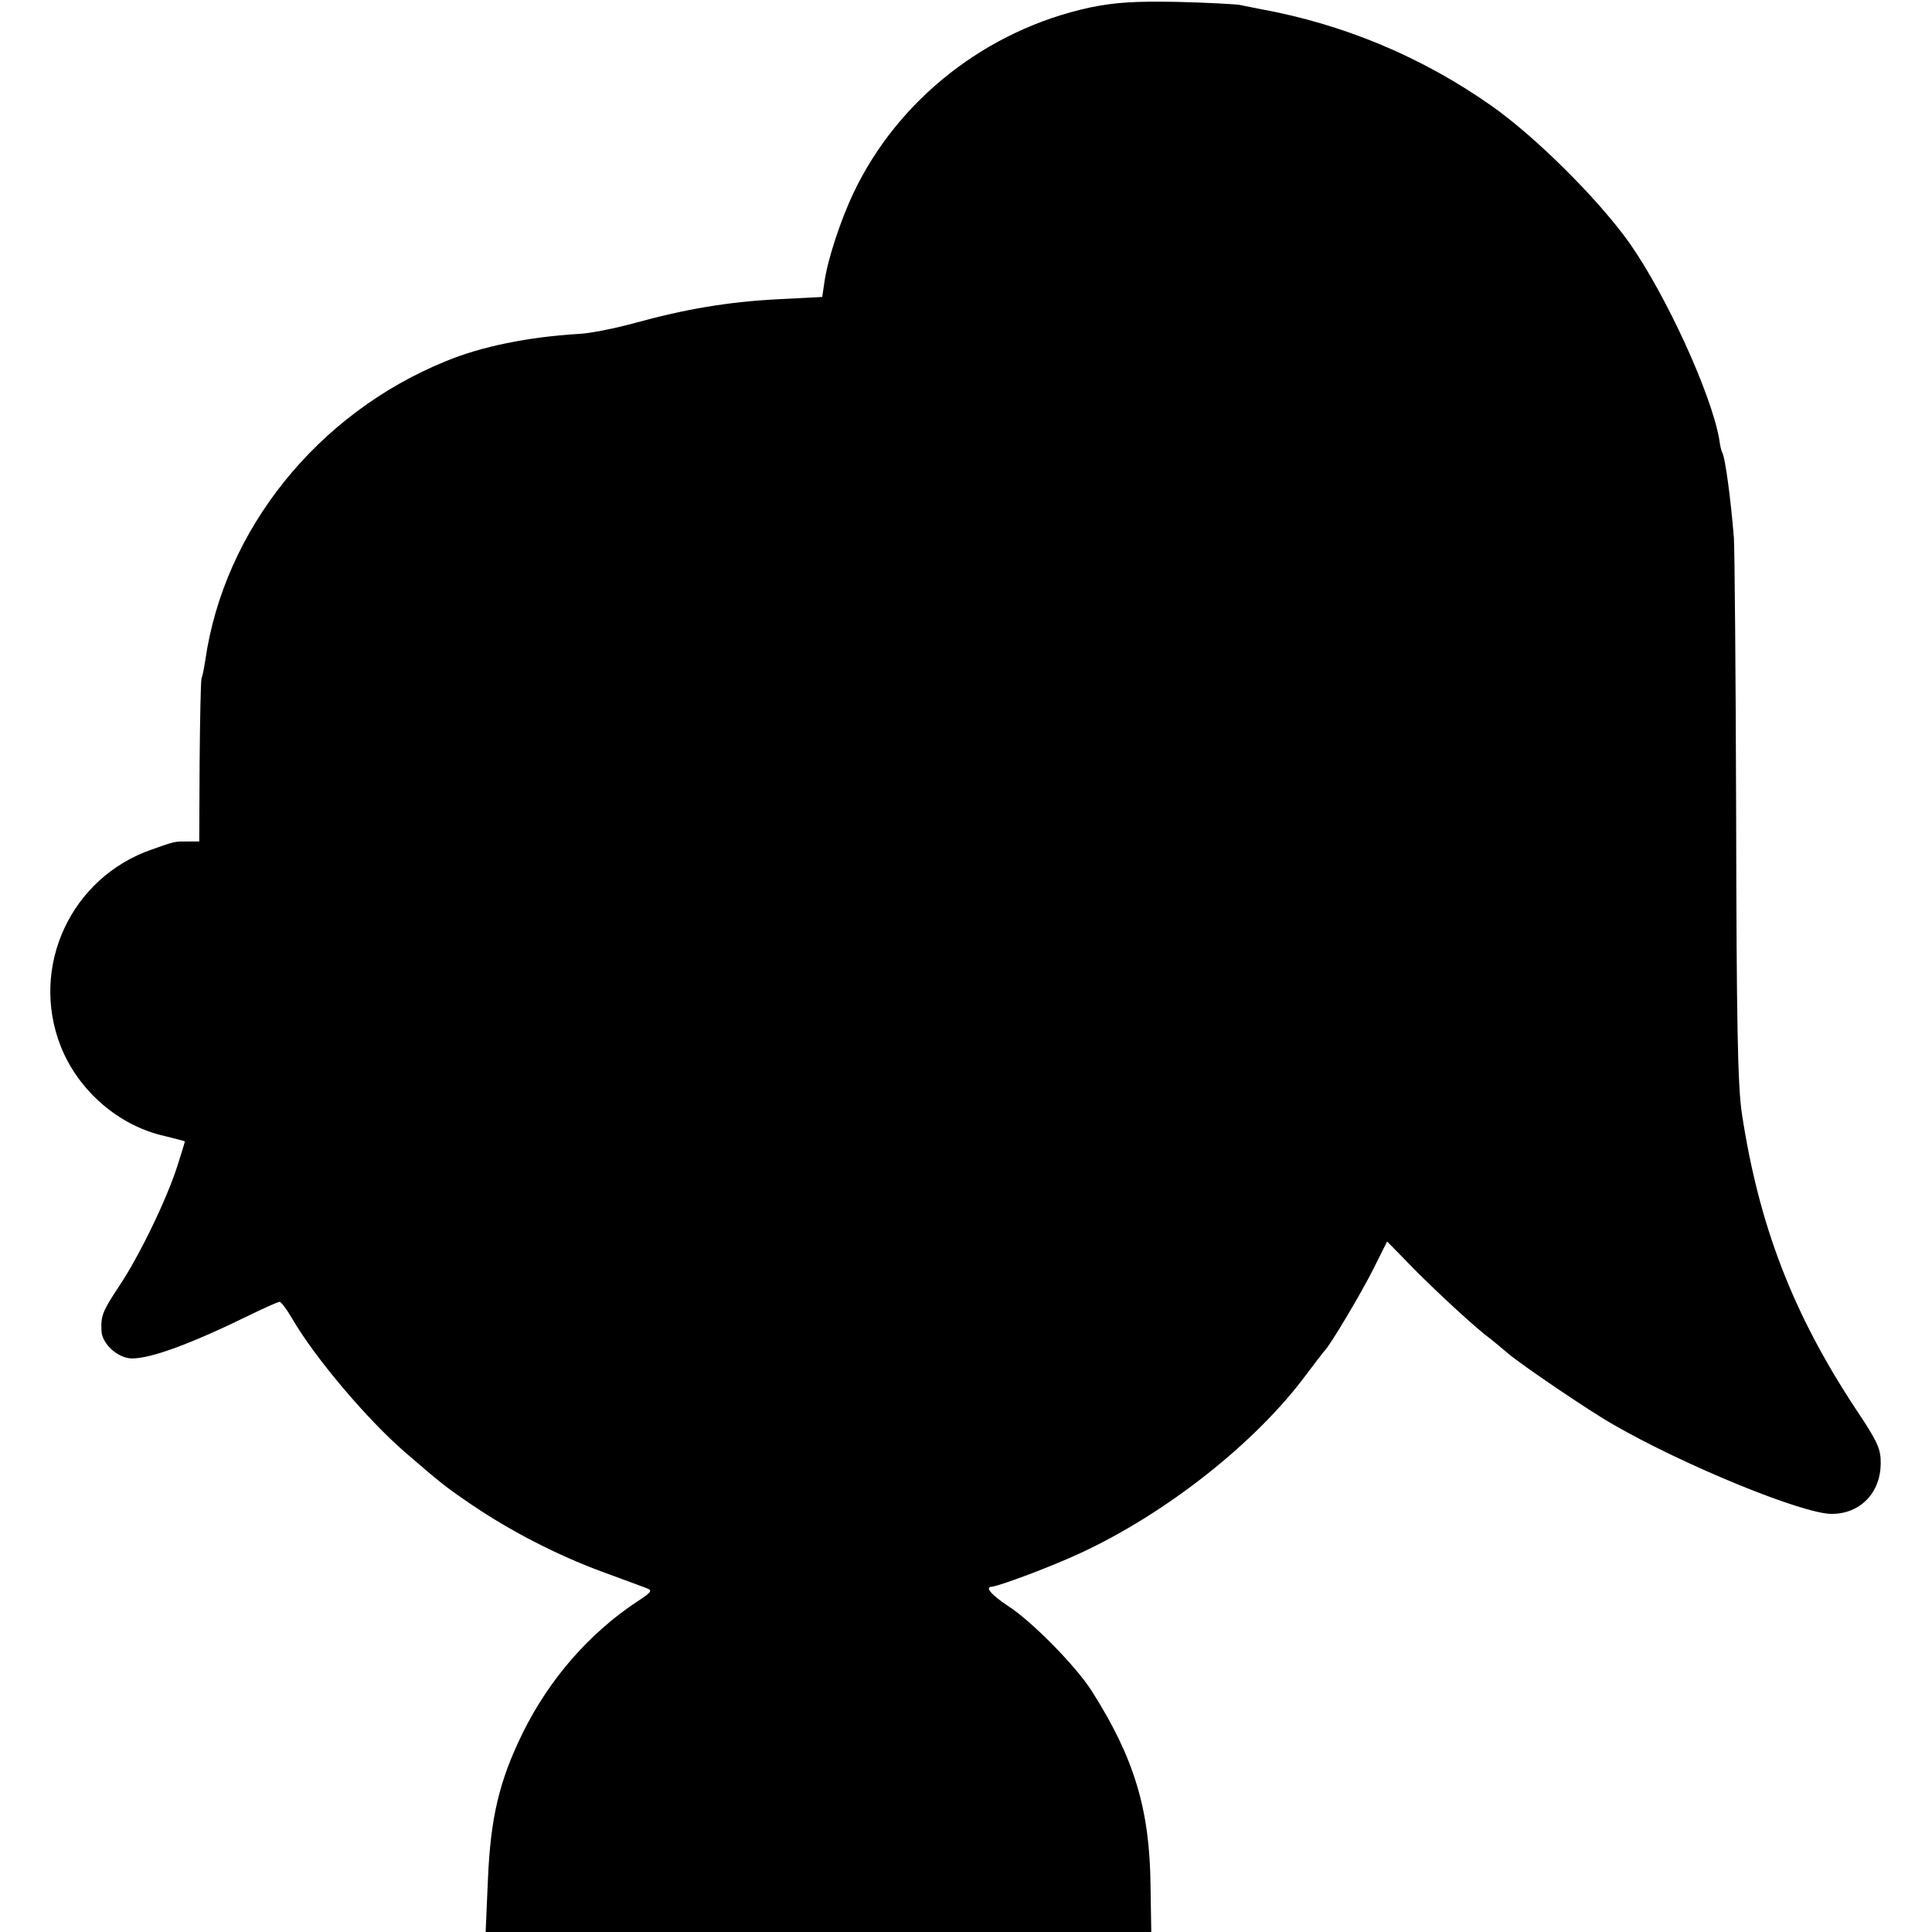 <?xml version="1.0" standalone="no"?>
<!DOCTYPE svg PUBLIC "-//W3C//DTD SVG 20010904//EN"
 "http://www.w3.org/TR/2001/REC-SVG-20010904/DTD/svg10.dtd">
<svg version="1.0" xmlns="http://www.w3.org/2000/svg"
 width="512pt" height="512pt" viewBox="0 0 512 512"
 preserveAspectRatio="xMidYMid meet">
<g transform="translate(0,512) scale(0.1,-0.1)"
fill="#000000" stroke="none">
<path d="M2888 5100 c-273 -59 -508 -243 -626 -491 -34 -72 -68 -174 -77 -235
l-6 -41 -117 -6 c-134 -7 -245 -26 -380 -63 -51 -14 -119 -28 -150 -29 -131
-8 -256 -33 -350 -72 -340 -138 -588 -446 -638 -793 -3 -19 -7 -41 -10 -48 -2
-8 -4 -108 -5 -223 l-1 -209 -29 0 c-37 0 -34 1 -96 -21 -215 -74 -325 -311
-242 -522 47 -118 154 -211 277 -238 28 -7 52 -13 52 -14 0 -1 -9 -31 -20 -65
-28 -88 -101 -239 -154 -318 -45 -68 -49 -79 -47 -120 2 -34 44 -72 81 -72 51
0 157 39 314 116 39 19 73 34 77 34 4 0 19 -20 33 -44 61 -105 200 -269 301
-356 93 -80 102 -88 177 -139 102 -69 224 -132 343 -176 55 -20 108 -40 119
-44 16 -6 12 -11 -25 -35 -127 -84 -233 -205 -304 -349 -62 -127 -85 -223 -92
-389 l-6 -138 882 0 882 0 -2 124 c-2 202 -44 339 -156 515 -42 66 -159 185
-223 226 -42 28 -61 49 -42 50 21 2 158 53 237 90 226 105 462 291 595 470 25
33 47 62 50 65 14 13 97 152 130 218 l36 72 46 -47 c58 -61 163 -159 211 -198
21 -16 50 -40 65 -53 37 -31 215 -152 277 -187 187 -108 502 -237 579 -237 75
0 129 55 130 132 1 39 -7 58 -66 146 -167 253 -257 487 -302 784 -11 74 -14
245 -15 780 -1 377 -4 712 -6 745 -8 99 -23 214 -31 226 -2 3 -6 19 -8 36 -22
122 -140 379 -237 518 -83 117 -250 283 -367 365 -185 130 -392 216 -612 256
-19 4 -44 9 -55 11 -11 2 -85 6 -165 8 -113 2 -164 -1 -232 -15z"/>
</g>
</svg>
